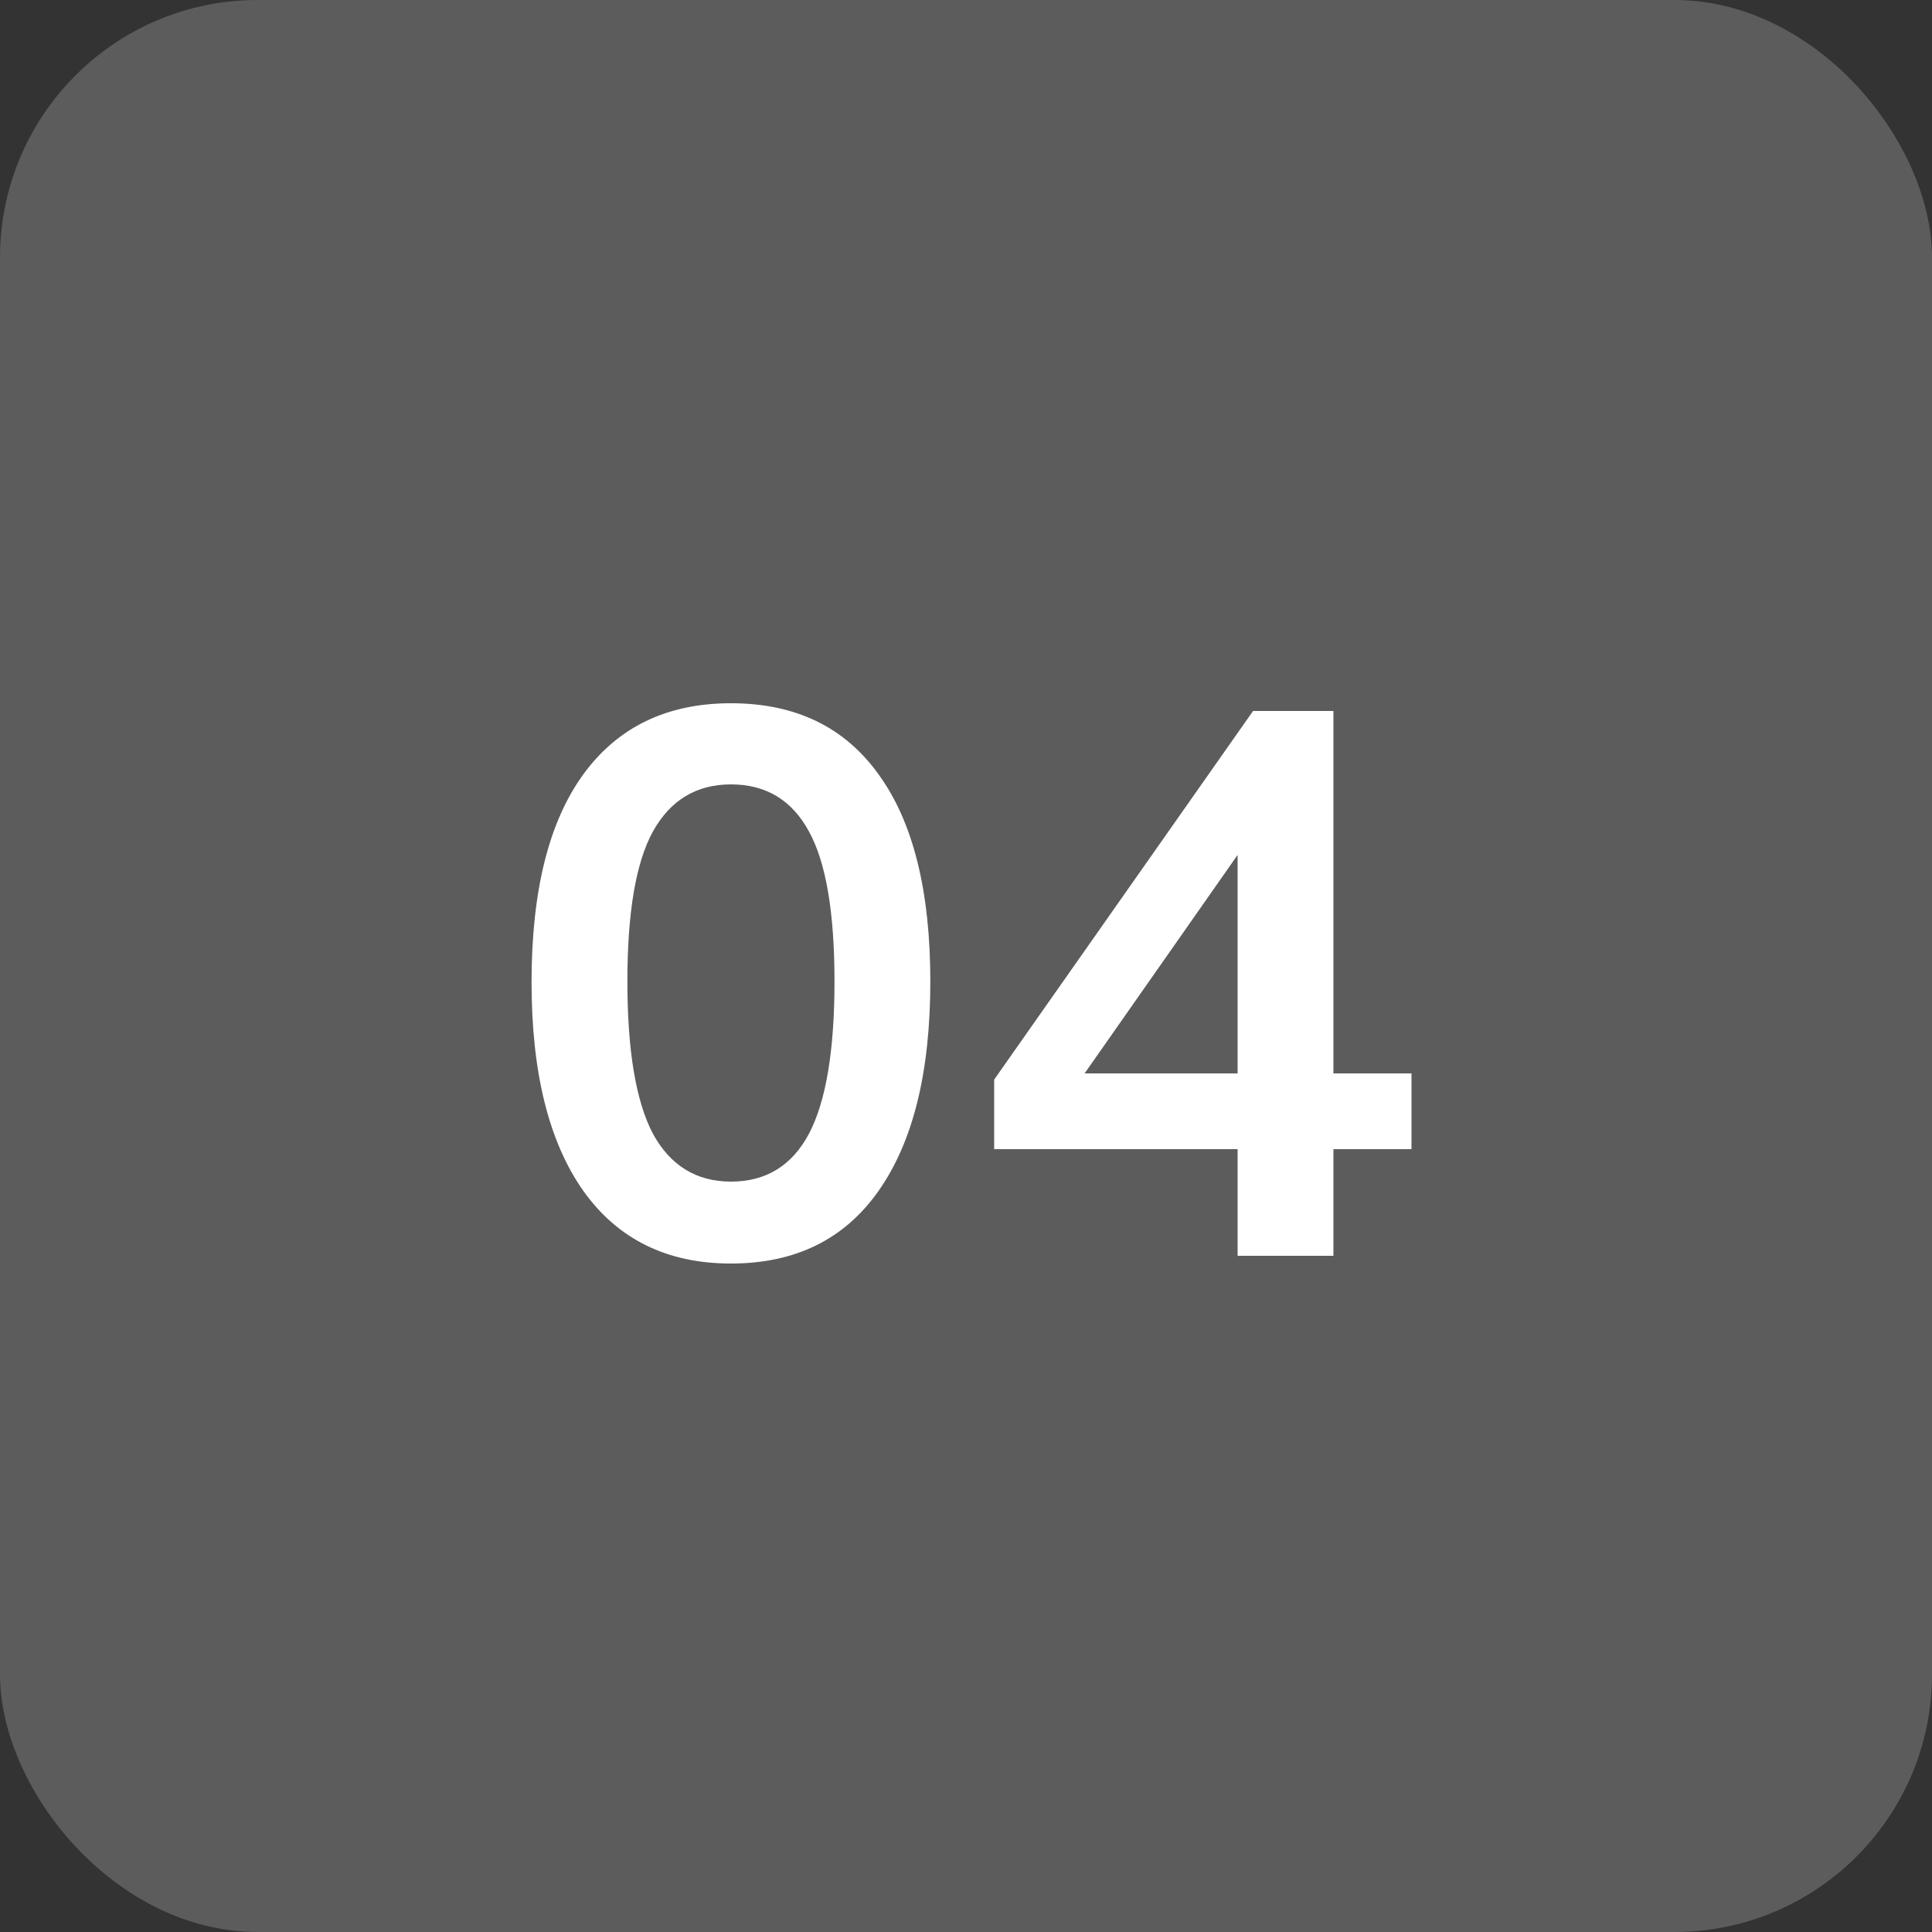 <svg width="60" height="60" viewBox="0 0 60 60" fill="none" xmlns="http://www.w3.org/2000/svg">
<rect x="0" y="0" width="60" height="60" fill="#333333" stroke="none"/>
<rect width="60" height="60" rx="8" fill="white" fill-opacity="0.2"/>
<path d="M22.7 39.24C20.716 39.24 19.188 38.488 18.116 36.984C17.044 35.464 16.508 33.304 16.508 30.504C16.508 27.672 17.044 25.52 18.116 24.048C19.188 22.576 20.716 21.84 22.7 21.84C24.7 21.84 26.228 22.576 27.284 24.048C28.356 25.52 28.892 27.664 28.892 30.48C28.892 33.296 28.356 35.464 27.284 36.984C26.228 38.488 24.7 39.24 22.7 39.24ZM22.7 36.696C23.788 36.696 24.596 36.2 25.124 35.208C25.652 34.2 25.916 32.624 25.916 30.48C25.916 28.336 25.652 26.784 25.124 25.824C24.596 24.848 23.788 24.36 22.7 24.36C21.628 24.36 20.82 24.848 20.276 25.824C19.748 26.784 19.484 28.336 19.484 30.48C19.484 32.624 19.748 34.2 20.276 35.208C20.82 36.2 21.628 36.696 22.7 36.696ZM38.435 39V35.688H30.875V33.528L38.915 22.08H41.411V33.336H43.835V35.688H41.411V39H38.435ZM38.435 33.336V25.728H39.011L33.179 34.056V33.336H38.435Z" fill="white"/>
</svg>
